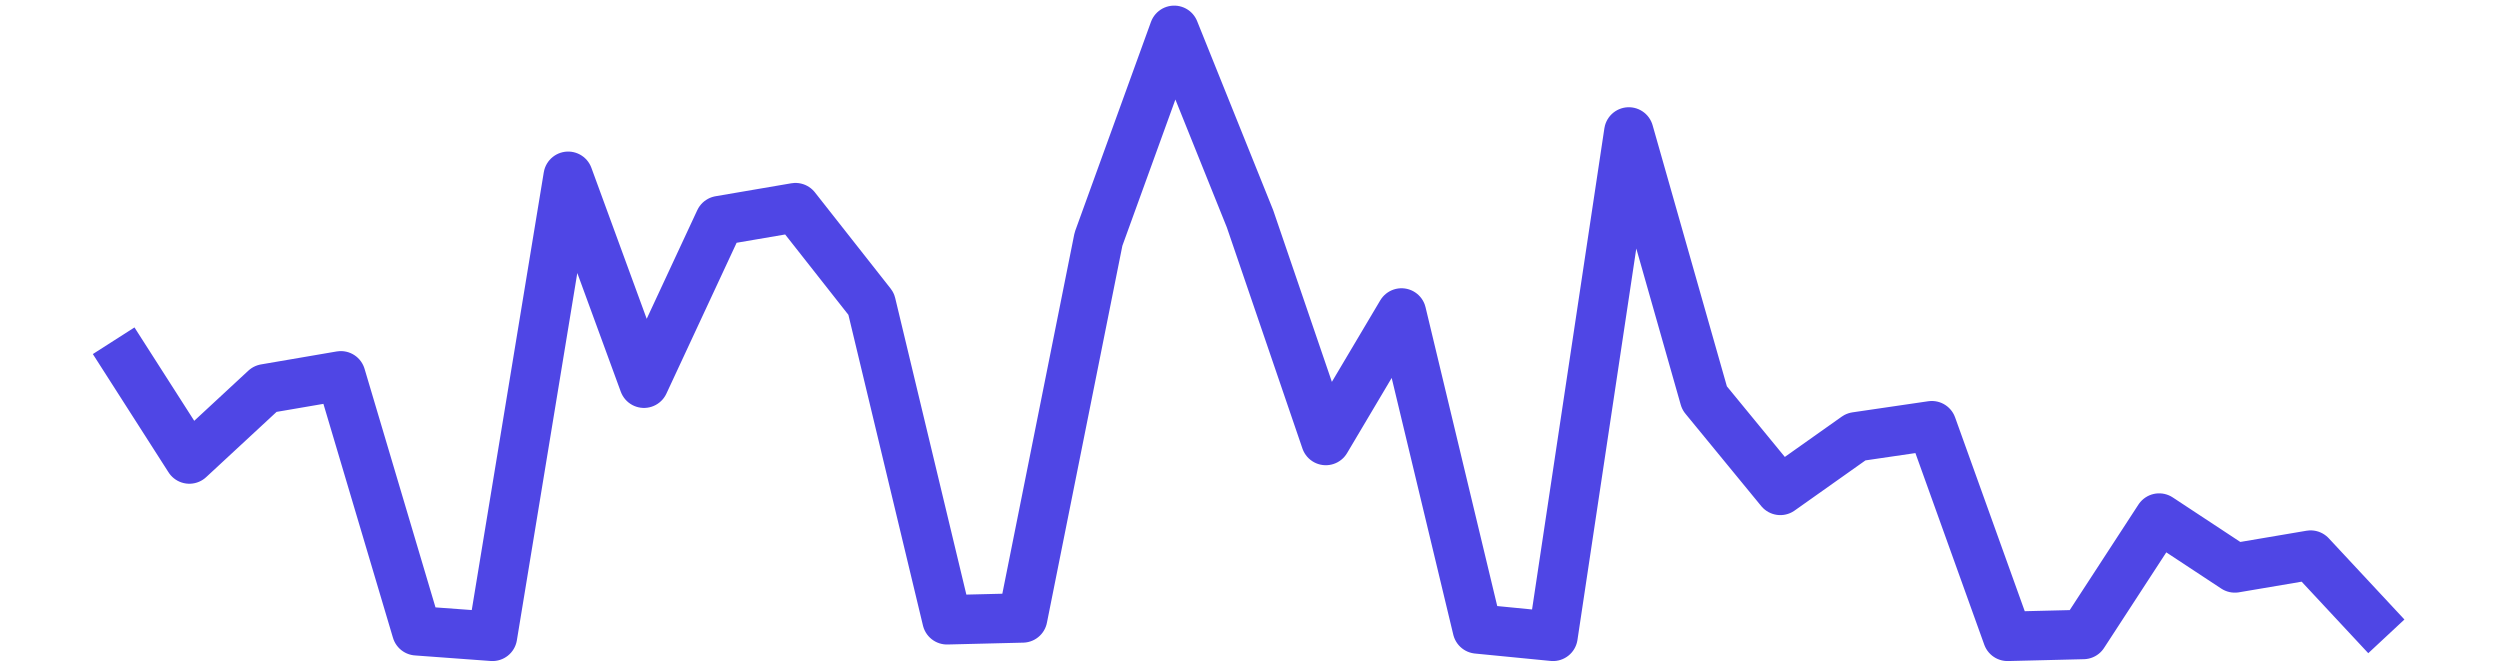 <?xml version='1.0' encoding='UTF-8' ?>
<svg xmlns='http://www.w3.org/2000/svg' xmlns:xlink='http://www.w3.org/1999/xlink' class='svglite' width='216.00pt' height='57.60pt' viewBox='0 0 216.00 57.60'>
<defs>
  <style type='text/css'><![CDATA[
    .svglite line, .svglite polyline, .svglite polygon, .svglite path, .svglite rect, .svglite circle {
      fill: none;
      stroke: #000000;
      stroke-linecap: round;
      stroke-linejoin: round;
      stroke-miterlimit: 10.00;
    }
    .svglite text {
      white-space: pre;
    }
  ]]></style>
</defs>
<rect width='100%' height='100%' style='stroke: none; fill: none;'/>
<defs>
  <clipPath id='cpMC4wMHwyMTYuMDB8MC4wMHw1Ny42MA=='>
    <rect x='0.00' y='0.00' width='216.00' height='57.60' />
  </clipPath>
</defs>
<g clip-path='url(#cpMC4wMHwyMTYuMDB8MC4wMHw1Ny42MA==)'>
<rect x='0.00' y='-0' width='216.00' height='57.60' style='stroke-width: 0.75; stroke: none;' />
<rect x='0.00' y='-0' width='216.00' height='57.60' style='stroke-width: 0.75; stroke: none;' />
<polyline points='9.82,29.44 16.36,39.66 22.91,33.59 29.45,32.47 36.00,54.50 42.55,54.98 49.09,15.23 55.64,33.11 62.18,19.06 68.73,17.94 75.27,26.25 81.82,53.55 88.36,53.39 94.91,20.66 101.45,2.62 108.00,18.90 114.55,38.06 121.09,27.04 127.64,54.34 134.18,54.98 140.73,11.40 147.27,34.39 153.82,42.37 160.36,37.74 166.91,36.78 173.45,54.98 180.00,54.82 186.55,44.76 193.09,49.07 199.64,47.96 206.18,54.98 ' style='stroke-width: 4.27; stroke: #4F46E5; stroke-linecap: butt;' />
</g>
</svg>
